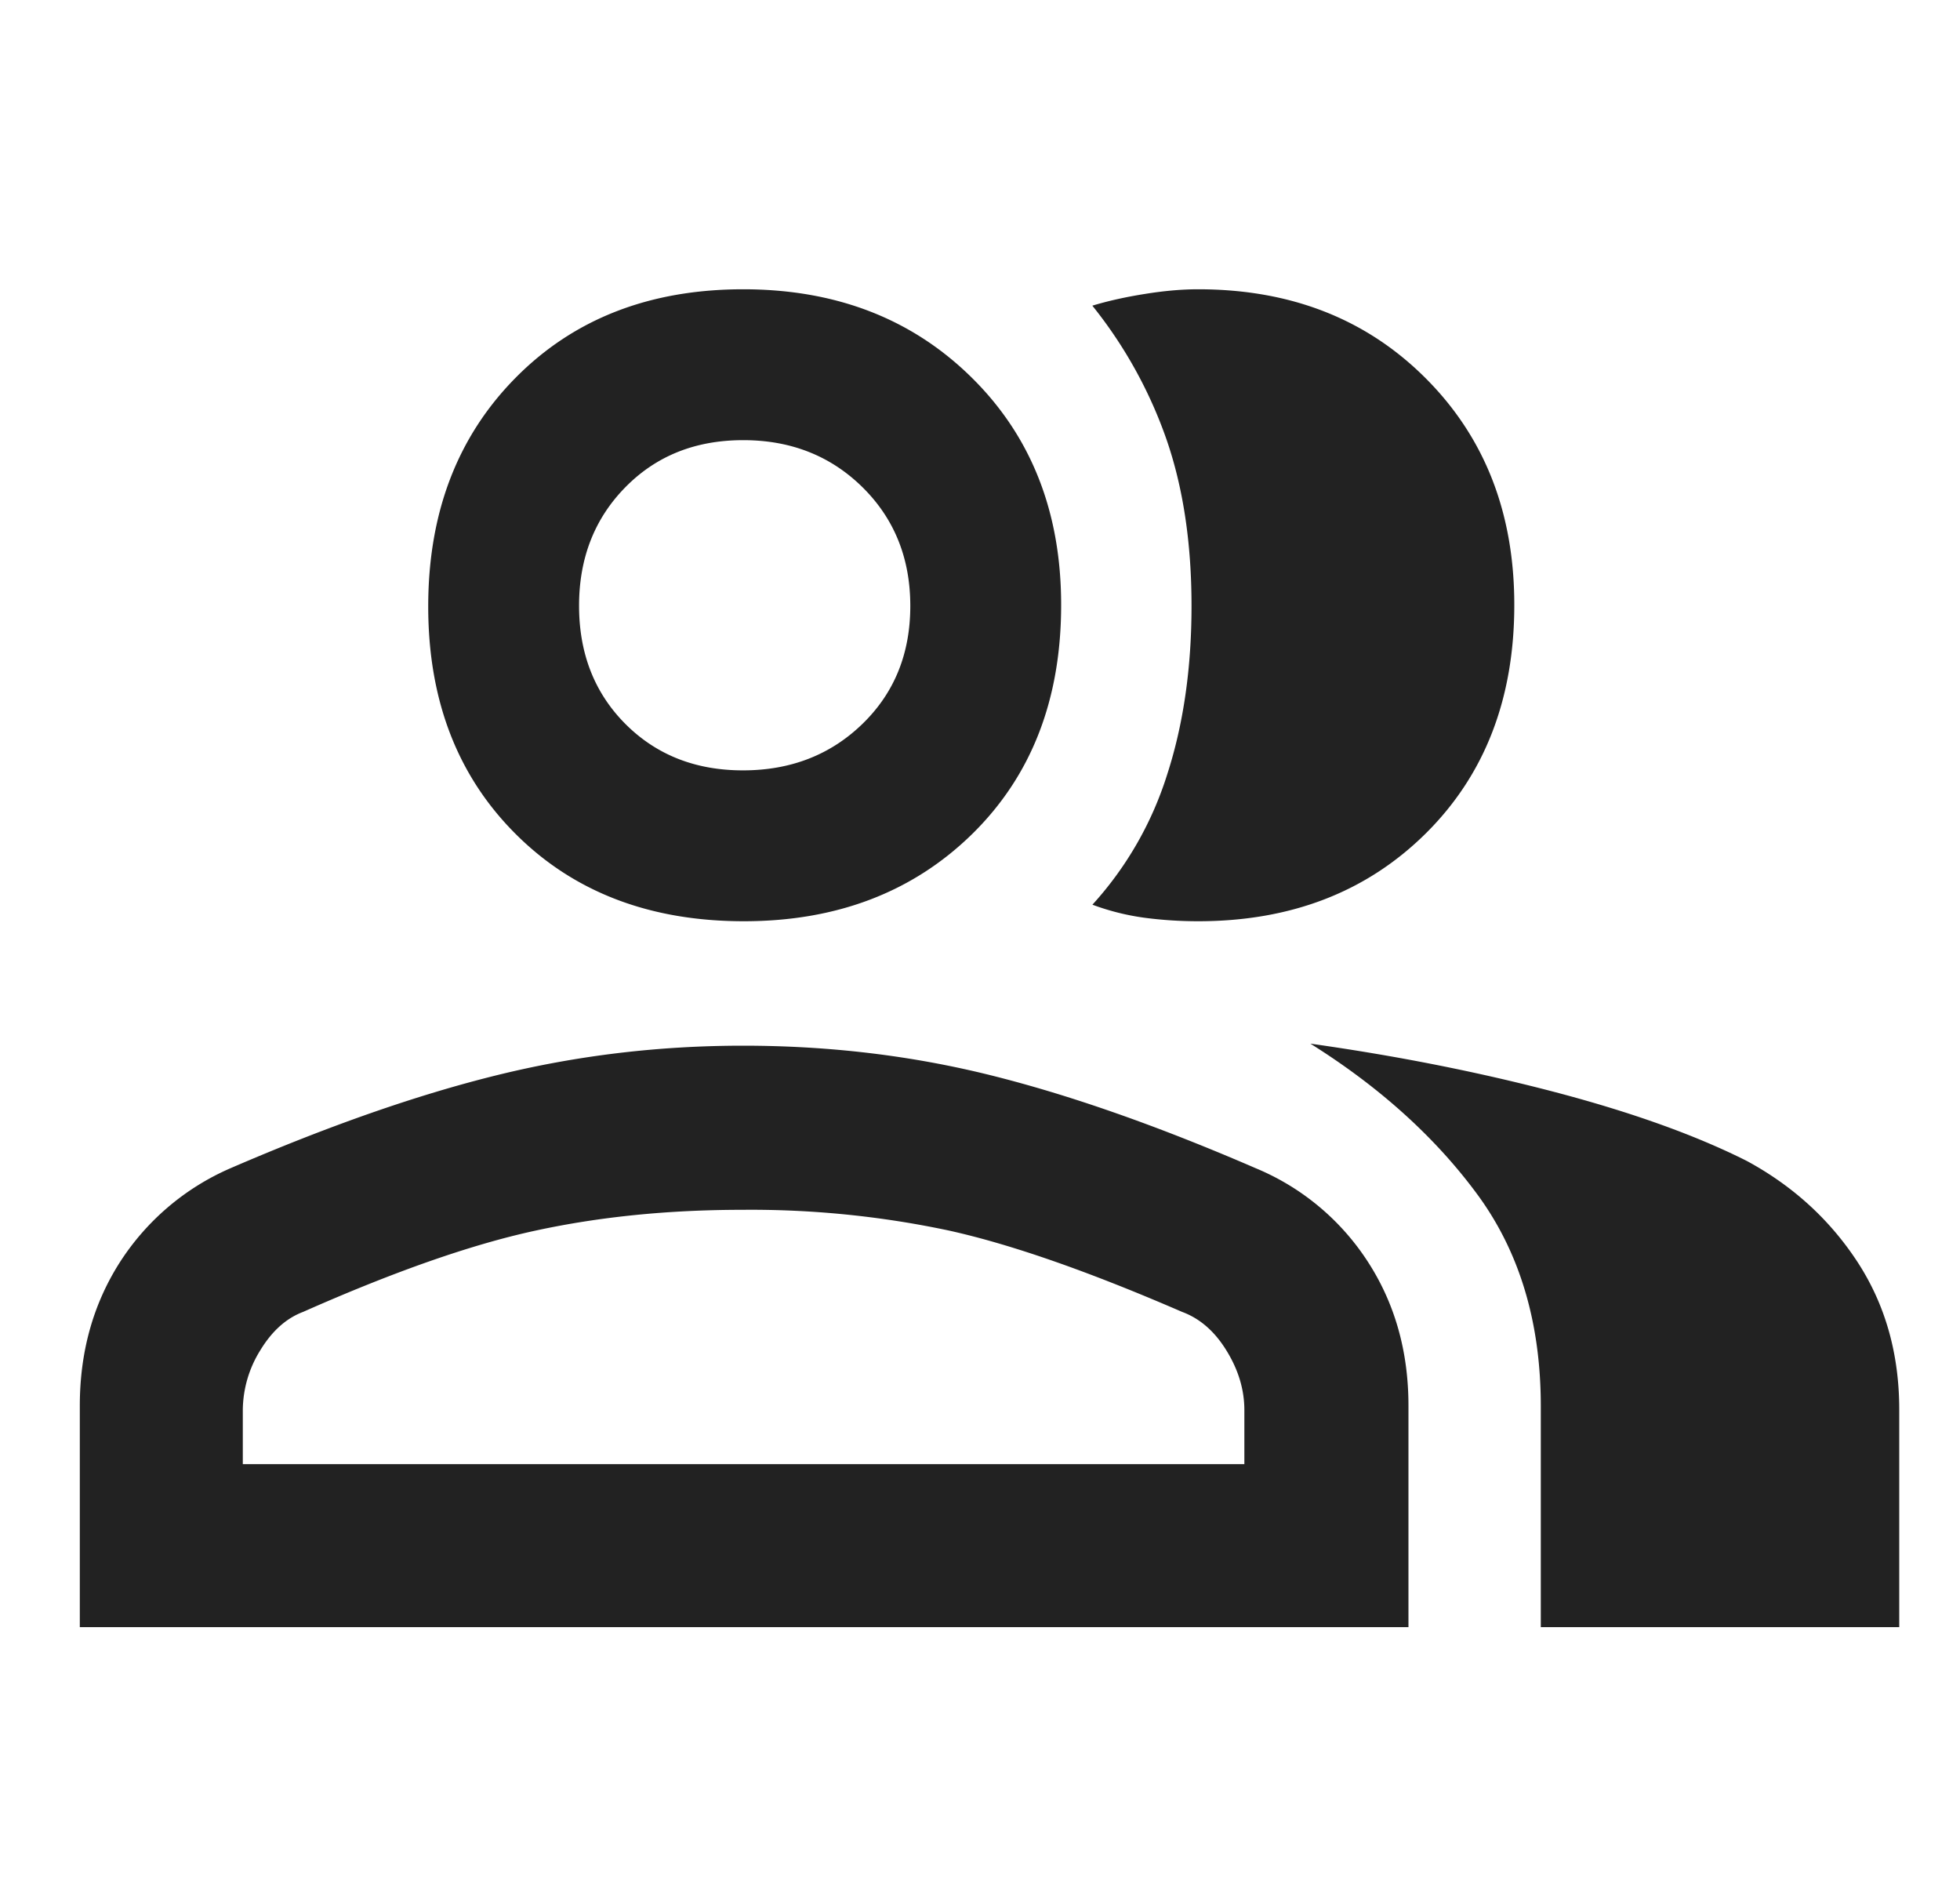 <svg width="25" height="24" viewBox="0 0 25 24" fill="none" xmlns="http://www.w3.org/2000/svg">
    <g clip-path="url(#jg6vf8xiza)">
        <path d="M1.018 20.75v-2.824c0-.681.168-1.288.505-1.82a3.18 3.18 0 0 1 1.423-1.211c1.25-.54 2.381-.935 3.397-1.185 1.015-.25 2.06-.375 3.135-.375 1.094 0 2.143.125 3.15.375 1.007.25 2.135.645 3.385 1.186a3.133 3.133 0 0 1 1.43 1.188c.348.534.522 1.148.522 1.841v2.825H1.018zm18.635 0v-2.817c0-1.062-.267-1.958-.801-2.69-.535-.73-1.247-1.376-2.138-1.934 1.107.156 2.15.363 3.128.62.979.258 1.792.55 2.441.877.59.32 1.061.752 1.414 1.294.352.543.528 1.168.528 1.876v2.774h-4.572zM9.488 11.748c-1.198 0-2.168-.371-2.91-1.112-.744-.742-1.116-1.709-1.116-2.902 0-1.194.372-2.166 1.116-2.918.743-.751 1.71-1.127 2.902-1.127 1.181 0 2.152.375 2.913 1.125.761.75 1.142 1.717 1.142 2.9 0 1.207-.379 2.18-1.135 2.922-.757.741-1.728 1.112-2.912 1.112zm9.827-4.034c0 1.197-.377 2.169-1.13 2.915-.754.746-1.721 1.119-2.902 1.119-.225 0-.45-.014-.674-.043a3.087 3.087 0 0 1-.675-.168 4.443 4.443 0 0 0 .952-1.656c.208-.64.312-1.358.312-2.153 0-.795-.105-1.499-.315-2.112a5.737 5.737 0 0 0-.95-1.718c.202-.061.426-.111.673-.15.248-.04.473-.059.677-.059 1.177 0 2.143.377 2.899 1.132.756.755 1.133 1.719 1.133 2.893zM3.097 18.671h12.775v-.688c0-.261-.076-.514-.228-.76-.151-.246-.34-.41-.568-.494-1.186-.514-2.176-.86-2.97-1.036a12.152 12.152 0 0 0-2.634-.265c-.944 0-1.824.088-2.64.265-.816.176-1.804.522-2.964 1.036-.218.082-.4.246-.549.492a1.46 1.46 0 0 0-.222.762v.688zm6.38-8.847c.609 0 1.117-.198 1.524-.593.407-.395.61-.896.61-1.504 0-.607-.203-1.112-.609-1.513-.406-.4-.913-.601-1.522-.601-.61 0-1.11.2-1.504.601-.393.4-.59.904-.59 1.51 0 .61.197 1.112.59 1.507.394.395.894.593 1.5.593z" fill="#222"/>
    </g>
    <defs>
        <clipPath id="jg6vf8xiza">
            <path fill="#fff" transform="translate(.61)" d="M0 0h24v24H0z"/>
        </clipPath>
    </defs>
</svg>
